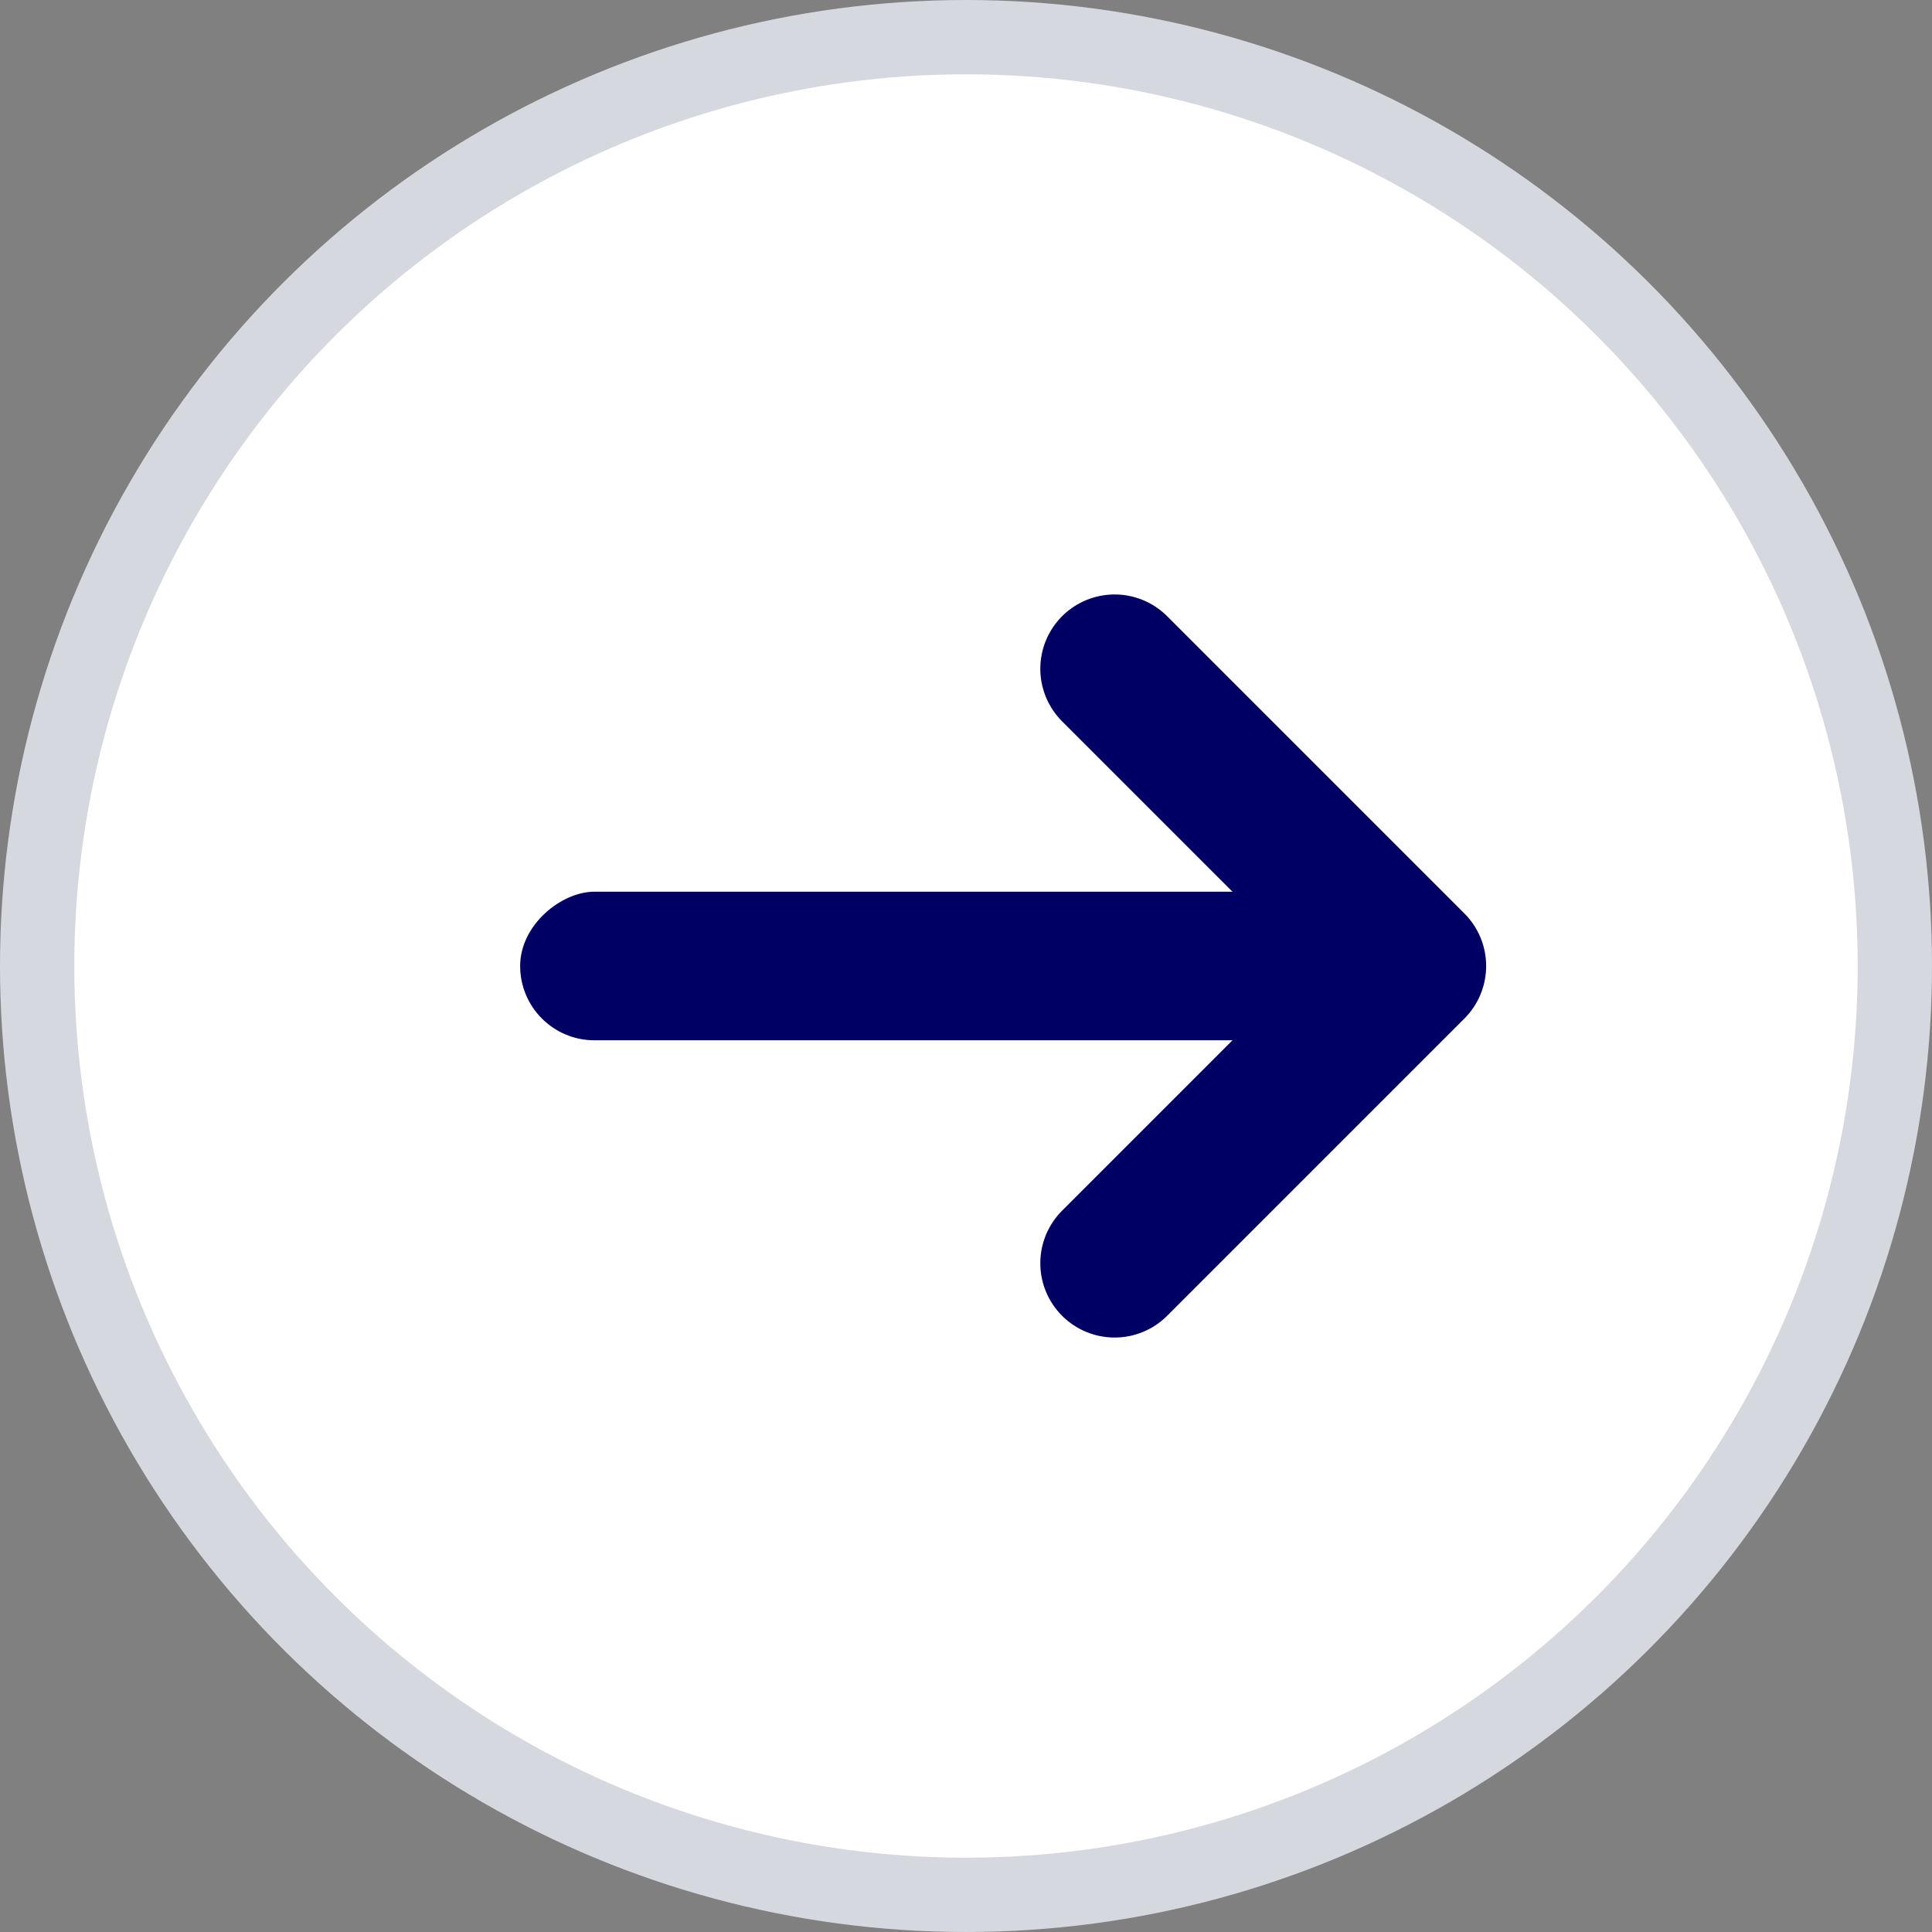 <svg width="26" height="26" viewBox="0 0 26 26" fill="none" xmlns="http://www.w3.org/2000/svg">
<rect x="0" y="0" width="26" height="26" fill="#808080" stroke="none"/>
<circle cx="13" cy="13" r="12.5" transform="rotate(90 13 13)" fill="white" stroke="#D5D8DF"/>
<path d="M15 17L19 13L15 9" stroke="#000064" stroke-width="2" stroke-linecap="round" stroke-linejoin="round"/>
<rect x="7" y="14" width="2" height="12" rx="1" transform="rotate(-90 7 14)" fill="#000064"/>
</svg>
